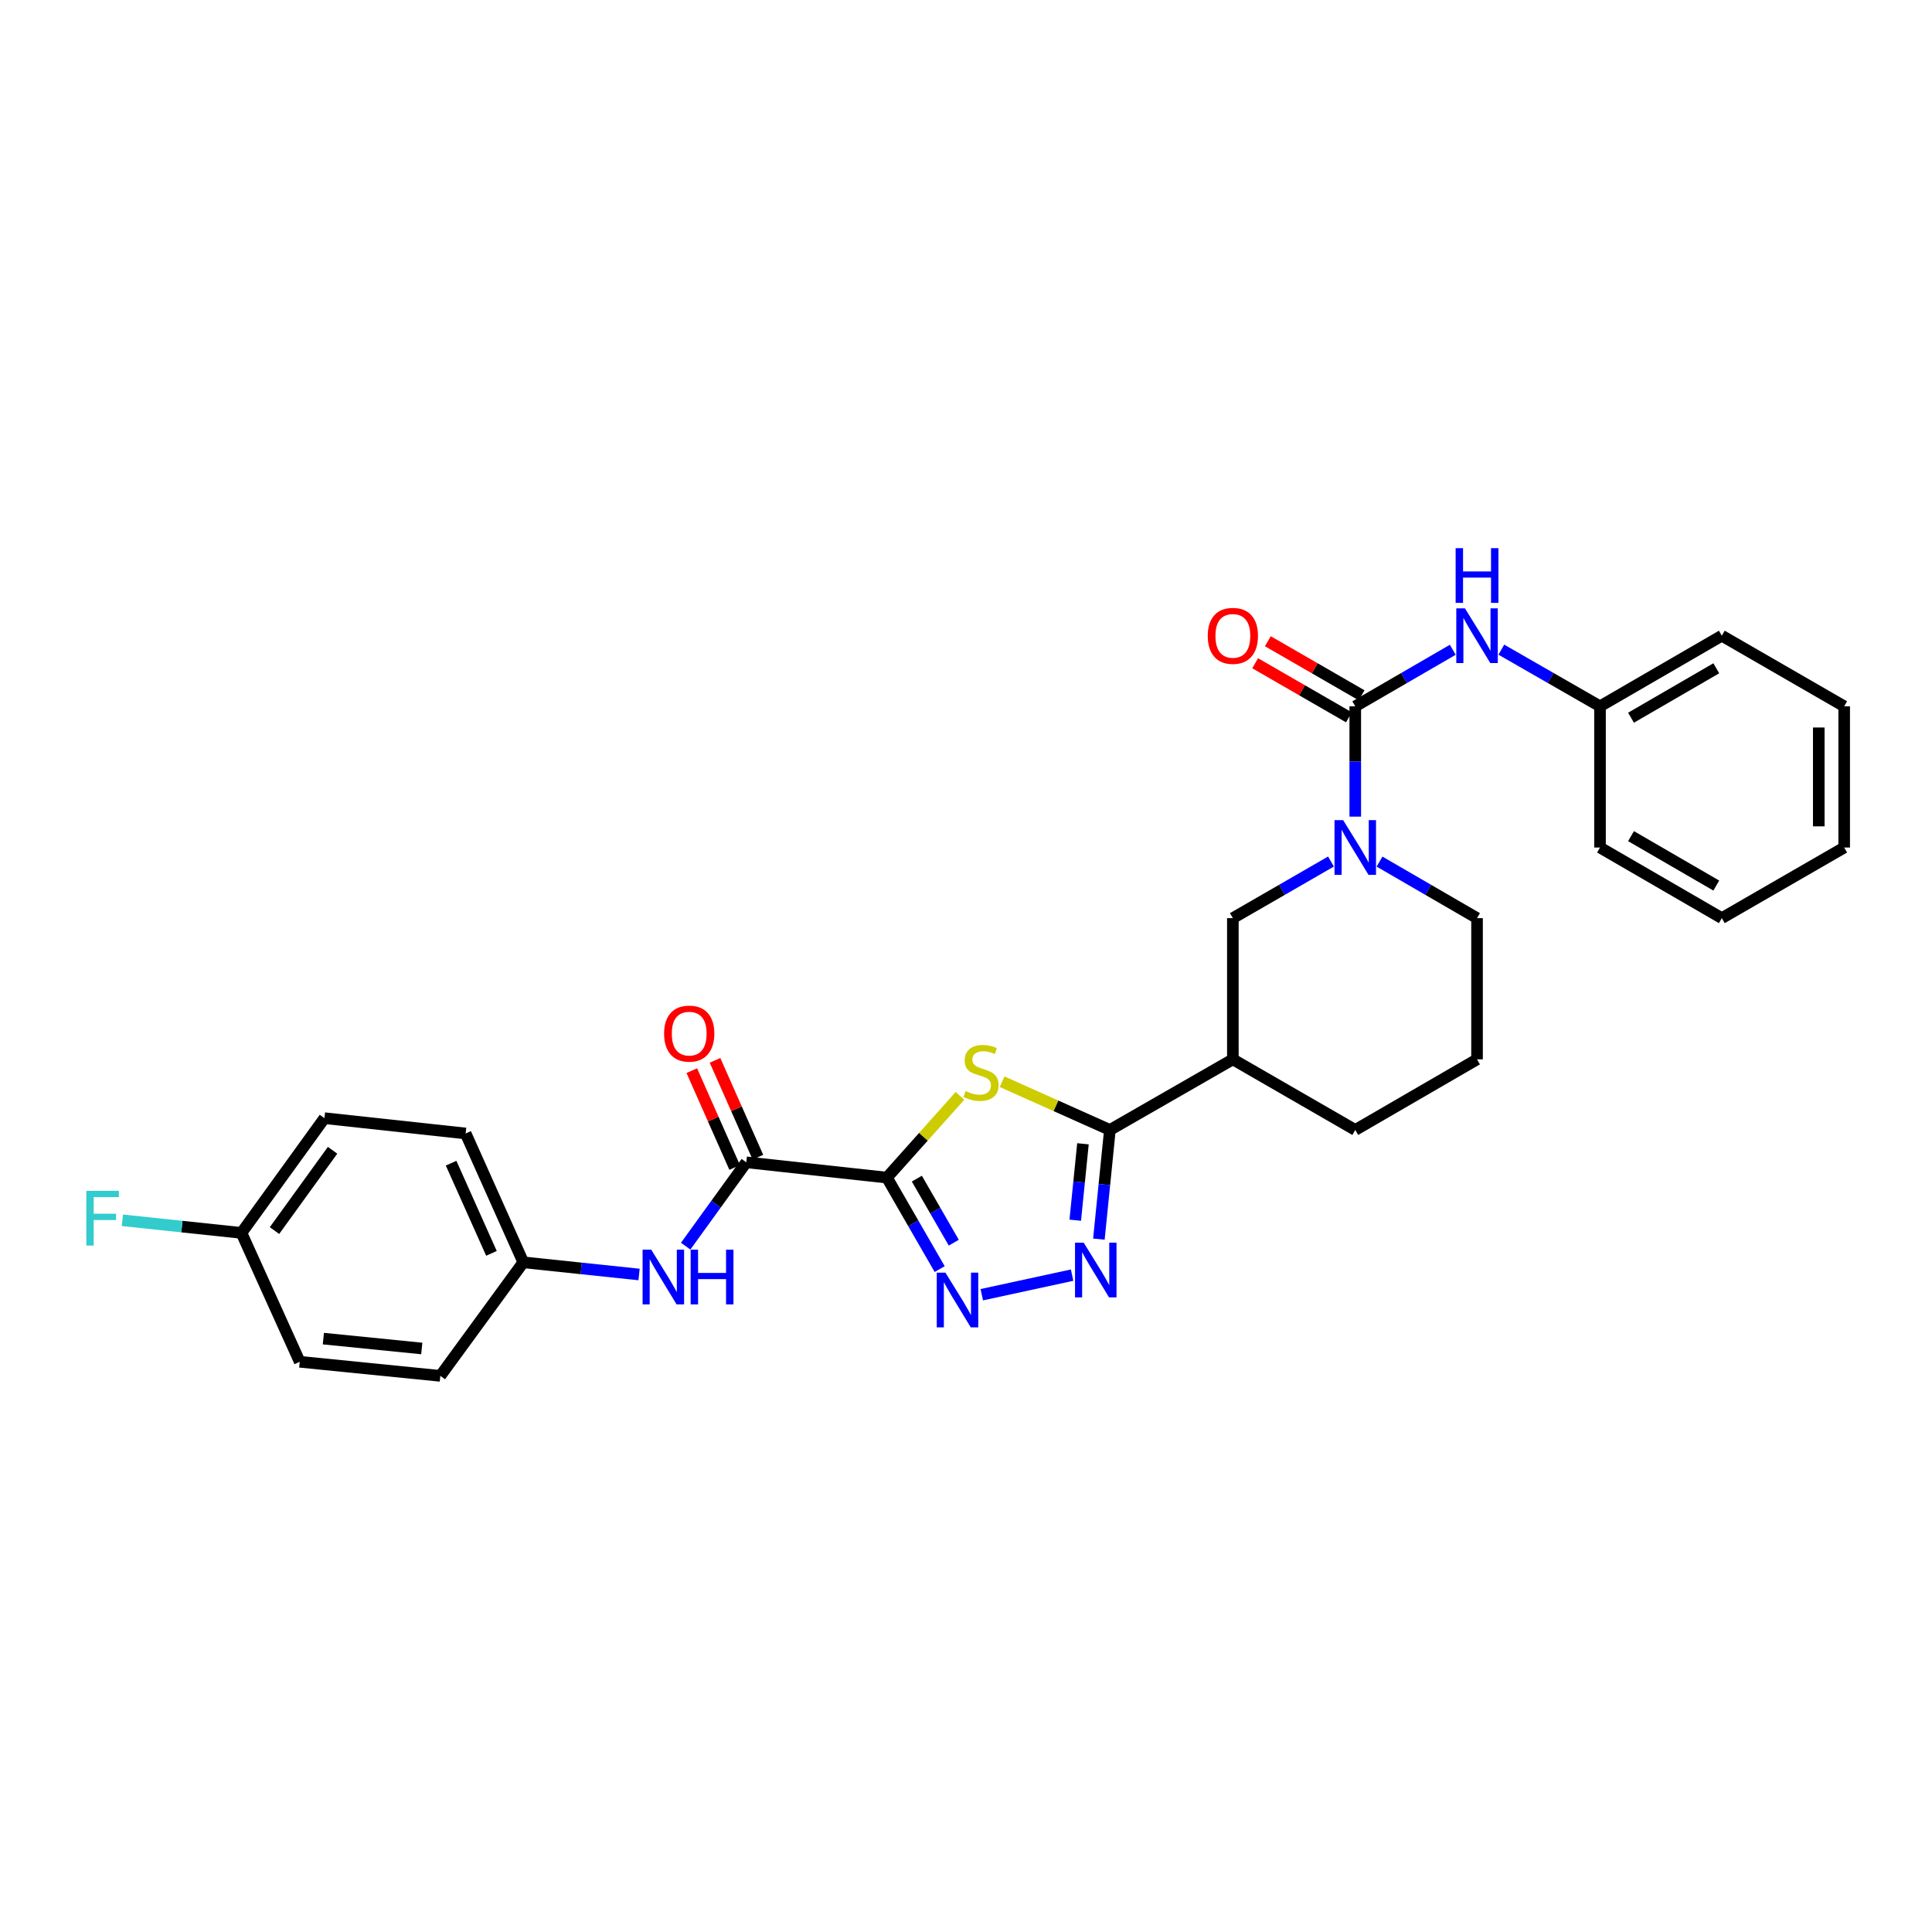 <?xml version='1.0' encoding='iso-8859-1'?>
<svg version='1.1' baseProfile='full'
              xmlns='http://www.w3.org/2000/svg'
                      xmlns:rdkit='http://www.rdkit.org/xml'
                      xmlns:xlink='http://www.w3.org/1999/xlink'
                  xml:space='preserve'
width='1000px' height='1000px' viewBox='0 0 1000 1000'>
<!-- END OF HEADER -->
<rect style='opacity:1.0;fill:#FFFFFF;stroke:none' width='1000' height='1000' x='0' y='0'> </rect>
<path class='bond-0' d='M 459.066,609.526 L 477.973,588.373' style='fill:none;fill-rule:evenodd;stroke:#000000;stroke-width:6px;stroke-linecap:butt;stroke-linejoin:miter;stroke-opacity:1' />
<path class='bond-0' d='M 477.973,588.373 L 496.88,567.22' style='fill:none;fill-rule:evenodd;stroke:#CCCC00;stroke-width:6px;stroke-linecap:butt;stroke-linejoin:miter;stroke-opacity:1' />
<path class='bond-2' d='M 459.066,609.526 L 472.722,633.203' style='fill:none;fill-rule:evenodd;stroke:#000000;stroke-width:6px;stroke-linecap:butt;stroke-linejoin:miter;stroke-opacity:1' />
<path class='bond-2' d='M 472.722,633.203 L 486.378,656.88' style='fill:none;fill-rule:evenodd;stroke:#0000FF;stroke-width:6px;stroke-linecap:butt;stroke-linejoin:miter;stroke-opacity:1' />
<path class='bond-2' d='M 474.556,610.058 L 484.115,626.632' style='fill:none;fill-rule:evenodd;stroke:#000000;stroke-width:6px;stroke-linecap:butt;stroke-linejoin:miter;stroke-opacity:1' />
<path class='bond-2' d='M 484.115,626.632 L 493.674,643.206' style='fill:none;fill-rule:evenodd;stroke:#0000FF;stroke-width:6px;stroke-linecap:butt;stroke-linejoin:miter;stroke-opacity:1' />
<path class='bond-6' d='M 459.066,609.526 L 386.276,601.612' style='fill:none;fill-rule:evenodd;stroke:#000000;stroke-width:6px;stroke-linecap:butt;stroke-linejoin:miter;stroke-opacity:1' />
<path class='bond-1' d='M 518.694,559.899 L 546.585,572.382' style='fill:none;fill-rule:evenodd;stroke:#CCCC00;stroke-width:6px;stroke-linecap:butt;stroke-linejoin:miter;stroke-opacity:1' />
<path class='bond-1' d='M 546.585,572.382 L 574.476,584.865' style='fill:none;fill-rule:evenodd;stroke:#000000;stroke-width:6px;stroke-linecap:butt;stroke-linejoin:miter;stroke-opacity:1' />
<path class='bond-7' d='M 574.476,584.865 L 638.126,548.317' style='fill:none;fill-rule:evenodd;stroke:#000000;stroke-width:6px;stroke-linecap:butt;stroke-linejoin:miter;stroke-opacity:1' />
<path class='bond-29' d='M 574.476,584.865 L 571.628,613.116' style='fill:none;fill-rule:evenodd;stroke:#000000;stroke-width:6px;stroke-linecap:butt;stroke-linejoin:miter;stroke-opacity:1' />
<path class='bond-29' d='M 571.628,613.116 L 568.78,641.367' style='fill:none;fill-rule:evenodd;stroke:#0000FF;stroke-width:6px;stroke-linecap:butt;stroke-linejoin:miter;stroke-opacity:1' />
<path class='bond-29' d='M 560.536,592.021 L 558.542,611.797' style='fill:none;fill-rule:evenodd;stroke:#000000;stroke-width:6px;stroke-linecap:butt;stroke-linejoin:miter;stroke-opacity:1' />
<path class='bond-29' d='M 558.542,611.797 L 556.549,631.573' style='fill:none;fill-rule:evenodd;stroke:#0000FF;stroke-width:6px;stroke-linecap:butt;stroke-linejoin:miter;stroke-opacity:1' />
<path class='bond-3' d='M 508.17,670.142 L 554.92,660.005' style='fill:none;fill-rule:evenodd;stroke:#0000FF;stroke-width:6px;stroke-linecap:butt;stroke-linejoin:miter;stroke-opacity:1' />
<path class='bond-4' d='M 701.483,365.589 L 701.483,394.14' style='fill:none;fill-rule:evenodd;stroke:#000000;stroke-width:6px;stroke-linecap:butt;stroke-linejoin:miter;stroke-opacity:1' />
<path class='bond-4' d='M 701.483,394.14 L 701.483,422.691' style='fill:none;fill-rule:evenodd;stroke:#0000FF;stroke-width:6px;stroke-linecap:butt;stroke-linejoin:miter;stroke-opacity:1' />
<path class='bond-9' d='M 701.483,365.589 L 726.716,350.957' style='fill:none;fill-rule:evenodd;stroke:#000000;stroke-width:6px;stroke-linecap:butt;stroke-linejoin:miter;stroke-opacity:1' />
<path class='bond-9' d='M 726.716,350.957 L 751.949,336.325' style='fill:none;fill-rule:evenodd;stroke:#0000FF;stroke-width:6px;stroke-linecap:butt;stroke-linejoin:miter;stroke-opacity:1' />
<path class='bond-11' d='M 704.769,359.893 L 680.504,345.896' style='fill:none;fill-rule:evenodd;stroke:#000000;stroke-width:6px;stroke-linecap:butt;stroke-linejoin:miter;stroke-opacity:1' />
<path class='bond-11' d='M 680.504,345.896 L 656.24,331.898' style='fill:none;fill-rule:evenodd;stroke:#FF0000;stroke-width:6px;stroke-linecap:butt;stroke-linejoin:miter;stroke-opacity:1' />
<path class='bond-11' d='M 698.197,371.285 L 673.932,357.288' style='fill:none;fill-rule:evenodd;stroke:#000000;stroke-width:6px;stroke-linecap:butt;stroke-linejoin:miter;stroke-opacity:1' />
<path class='bond-11' d='M 673.932,357.288 L 649.668,343.291' style='fill:none;fill-rule:evenodd;stroke:#FF0000;stroke-width:6px;stroke-linecap:butt;stroke-linejoin:miter;stroke-opacity:1' />
<path class='bond-5' d='M 688.914,445.929 L 663.52,460.578' style='fill:none;fill-rule:evenodd;stroke:#0000FF;stroke-width:6px;stroke-linecap:butt;stroke-linejoin:miter;stroke-opacity:1' />
<path class='bond-5' d='M 663.52,460.578 L 638.126,475.227' style='fill:none;fill-rule:evenodd;stroke:#000000;stroke-width:6px;stroke-linecap:butt;stroke-linejoin:miter;stroke-opacity:1' />
<path class='bond-31' d='M 714.044,445.963 L 739.277,460.595' style='fill:none;fill-rule:evenodd;stroke:#0000FF;stroke-width:6px;stroke-linecap:butt;stroke-linejoin:miter;stroke-opacity:1' />
<path class='bond-31' d='M 739.277,460.595 L 764.511,475.227' style='fill:none;fill-rule:evenodd;stroke:#000000;stroke-width:6px;stroke-linecap:butt;stroke-linejoin:miter;stroke-opacity:1' />
<path class='bond-10' d='M 386.276,601.612 L 370.59,623.308' style='fill:none;fill-rule:evenodd;stroke:#000000;stroke-width:6px;stroke-linecap:butt;stroke-linejoin:miter;stroke-opacity:1' />
<path class='bond-10' d='M 370.59,623.308 L 354.904,645.003' style='fill:none;fill-rule:evenodd;stroke:#0000FF;stroke-width:6px;stroke-linecap:butt;stroke-linejoin:miter;stroke-opacity:1' />
<path class='bond-12' d='M 392.288,598.949 L 381.19,573.893' style='fill:none;fill-rule:evenodd;stroke:#000000;stroke-width:6px;stroke-linecap:butt;stroke-linejoin:miter;stroke-opacity:1' />
<path class='bond-12' d='M 381.19,573.893 L 370.092,548.837' style='fill:none;fill-rule:evenodd;stroke:#FF0000;stroke-width:6px;stroke-linecap:butt;stroke-linejoin:miter;stroke-opacity:1' />
<path class='bond-12' d='M 380.263,604.276 L 369.165,579.219' style='fill:none;fill-rule:evenodd;stroke:#000000;stroke-width:6px;stroke-linecap:butt;stroke-linejoin:miter;stroke-opacity:1' />
<path class='bond-12' d='M 369.165,579.219 L 358.067,554.163' style='fill:none;fill-rule:evenodd;stroke:#FF0000;stroke-width:6px;stroke-linecap:butt;stroke-linejoin:miter;stroke-opacity:1' />
<path class='bond-8' d='M 638.126,548.317 L 638.126,475.227' style='fill:none;fill-rule:evenodd;stroke:#000000;stroke-width:6px;stroke-linecap:butt;stroke-linejoin:miter;stroke-opacity:1' />
<path class='bond-18' d='M 638.126,548.317 L 701.483,584.865' style='fill:none;fill-rule:evenodd;stroke:#000000;stroke-width:6px;stroke-linecap:butt;stroke-linejoin:miter;stroke-opacity:1' />
<path class='bond-14' d='M 777.086,336.261 L 802.623,350.925' style='fill:none;fill-rule:evenodd;stroke:#0000FF;stroke-width:6px;stroke-linecap:butt;stroke-linejoin:miter;stroke-opacity:1' />
<path class='bond-14' d='M 802.623,350.925 L 828.16,365.589' style='fill:none;fill-rule:evenodd;stroke:#000000;stroke-width:6px;stroke-linecap:butt;stroke-linejoin:miter;stroke-opacity:1' />
<path class='bond-13' d='M 330.779,659.674 L 300.818,656.524' style='fill:none;fill-rule:evenodd;stroke:#0000FF;stroke-width:6px;stroke-linecap:butt;stroke-linejoin:miter;stroke-opacity:1' />
<path class='bond-13' d='M 300.818,656.524 L 270.858,653.374' style='fill:none;fill-rule:evenodd;stroke:#000000;stroke-width:6px;stroke-linecap:butt;stroke-linejoin:miter;stroke-opacity:1' />
<path class='bond-19' d='M 270.858,653.374 L 227.916,712.149' style='fill:none;fill-rule:evenodd;stroke:#000000;stroke-width:6px;stroke-linecap:butt;stroke-linejoin:miter;stroke-opacity:1' />
<path class='bond-20' d='M 270.858,653.374 L 241.017,586.685' style='fill:none;fill-rule:evenodd;stroke:#000000;stroke-width:6px;stroke-linecap:butt;stroke-linejoin:miter;stroke-opacity:1' />
<path class='bond-20' d='M 254.377,648.742 L 233.488,602.06' style='fill:none;fill-rule:evenodd;stroke:#000000;stroke-width:6px;stroke-linecap:butt;stroke-linejoin:miter;stroke-opacity:1' />
<path class='bond-24' d='M 828.16,365.589 L 891.21,329.04' style='fill:none;fill-rule:evenodd;stroke:#000000;stroke-width:6px;stroke-linecap:butt;stroke-linejoin:miter;stroke-opacity:1' />
<path class='bond-24' d='M 844.214,371.485 L 888.349,345.901' style='fill:none;fill-rule:evenodd;stroke:#000000;stroke-width:6px;stroke-linecap:butt;stroke-linejoin:miter;stroke-opacity:1' />
<path class='bond-25' d='M 828.16,365.589 L 828.16,438.679' style='fill:none;fill-rule:evenodd;stroke:#000000;stroke-width:6px;stroke-linecap:butt;stroke-linejoin:miter;stroke-opacity:1' />
<path class='bond-15' d='M 124.978,638.146 L 167.927,578.764' style='fill:none;fill-rule:evenodd;stroke:#000000;stroke-width:6px;stroke-linecap:butt;stroke-linejoin:miter;stroke-opacity:1' />
<path class='bond-15' d='M 142.077,636.947 L 172.142,595.379' style='fill:none;fill-rule:evenodd;stroke:#000000;stroke-width:6px;stroke-linecap:butt;stroke-linejoin:miter;stroke-opacity:1' />
<path class='bond-17' d='M 124.978,638.146 L 94.157,634.884' style='fill:none;fill-rule:evenodd;stroke:#000000;stroke-width:6px;stroke-linecap:butt;stroke-linejoin:miter;stroke-opacity:1' />
<path class='bond-17' d='M 94.157,634.884 L 63.335,631.622' style='fill:none;fill-rule:evenodd;stroke:#33CCCC;stroke-width:6px;stroke-linecap:butt;stroke-linejoin:miter;stroke-opacity:1' />
<path class='bond-30' d='M 124.978,638.146 L 155.14,704.857' style='fill:none;fill-rule:evenodd;stroke:#000000;stroke-width:6px;stroke-linecap:butt;stroke-linejoin:miter;stroke-opacity:1' />
<path class='bond-16' d='M 764.511,475.227 L 764.511,548.317' style='fill:none;fill-rule:evenodd;stroke:#000000;stroke-width:6px;stroke-linecap:butt;stroke-linejoin:miter;stroke-opacity:1' />
<path class='bond-23' d='M 701.483,584.865 L 764.511,548.317' style='fill:none;fill-rule:evenodd;stroke:#000000;stroke-width:6px;stroke-linecap:butt;stroke-linejoin:miter;stroke-opacity:1' />
<path class='bond-22' d='M 227.916,712.149 L 155.14,704.857' style='fill:none;fill-rule:evenodd;stroke:#000000;stroke-width:6px;stroke-linecap:butt;stroke-linejoin:miter;stroke-opacity:1' />
<path class='bond-22' d='M 218.311,697.969 L 167.368,692.864' style='fill:none;fill-rule:evenodd;stroke:#000000;stroke-width:6px;stroke-linecap:butt;stroke-linejoin:miter;stroke-opacity:1' />
<path class='bond-21' d='M 241.017,586.685 L 167.927,578.764' style='fill:none;fill-rule:evenodd;stroke:#000000;stroke-width:6px;stroke-linecap:butt;stroke-linejoin:miter;stroke-opacity:1' />
<path class='bond-26' d='M 891.21,329.04 L 954.545,365.589' style='fill:none;fill-rule:evenodd;stroke:#000000;stroke-width:6px;stroke-linecap:butt;stroke-linejoin:miter;stroke-opacity:1' />
<path class='bond-27' d='M 828.16,438.679 L 891.21,475.227' style='fill:none;fill-rule:evenodd;stroke:#000000;stroke-width:6px;stroke-linecap:butt;stroke-linejoin:miter;stroke-opacity:1' />
<path class='bond-27' d='M 844.214,432.782 L 888.349,458.366' style='fill:none;fill-rule:evenodd;stroke:#000000;stroke-width:6px;stroke-linecap:butt;stroke-linejoin:miter;stroke-opacity:1' />
<path class='bond-32' d='M 954.545,365.589 L 954.545,438.679' style='fill:none;fill-rule:evenodd;stroke:#000000;stroke-width:6px;stroke-linecap:butt;stroke-linejoin:miter;stroke-opacity:1' />
<path class='bond-32' d='M 941.393,376.552 L 941.393,427.715' style='fill:none;fill-rule:evenodd;stroke:#000000;stroke-width:6px;stroke-linecap:butt;stroke-linejoin:miter;stroke-opacity:1' />
<path class='bond-28' d='M 891.21,475.227 L 954.545,438.679' style='fill:none;fill-rule:evenodd;stroke:#000000;stroke-width:6px;stroke-linecap:butt;stroke-linejoin:miter;stroke-opacity:1' />
<path  class='atom-1' d='M 499.787 564.737
Q 500.107 564.857, 501.427 565.417
Q 502.747 565.977, 504.187 566.337
Q 505.667 566.657, 507.107 566.657
Q 509.787 566.657, 511.347 565.377
Q 512.907 564.057, 512.907 561.777
Q 512.907 560.217, 512.107 559.257
Q 511.347 558.297, 510.147 557.777
Q 508.947 557.257, 506.947 556.657
Q 504.427 555.897, 502.907 555.177
Q 501.427 554.457, 500.347 552.937
Q 499.307 551.417, 499.307 548.857
Q 499.307 545.297, 501.707 543.097
Q 504.147 540.897, 508.947 540.897
Q 512.227 540.897, 515.947 542.457
L 515.027 545.537
Q 511.627 544.137, 509.067 544.137
Q 506.307 544.137, 504.787 545.297
Q 503.267 546.417, 503.307 548.377
Q 503.307 549.897, 504.067 550.817
Q 504.867 551.737, 505.987 552.257
Q 507.147 552.777, 509.067 553.377
Q 511.627 554.177, 513.147 554.977
Q 514.667 555.777, 515.747 557.417
Q 516.867 559.017, 516.867 561.777
Q 516.867 565.697, 514.227 567.817
Q 511.627 569.897, 507.267 569.897
Q 504.747 569.897, 502.827 569.337
Q 500.947 568.817, 498.707 567.897
L 499.787 564.737
' fill='#CCCC00'/>
<path  class='atom-3' d='M 489.34 658.708
L 498.62 673.708
Q 499.54 675.188, 501.02 677.868
Q 502.5 680.548, 502.58 680.708
L 502.58 658.708
L 506.34 658.708
L 506.34 687.028
L 502.46 687.028
L 492.5 670.628
Q 491.34 668.708, 490.1 666.508
Q 488.9 664.308, 488.54 663.628
L 488.54 687.028
L 484.86 687.028
L 484.86 658.708
L 489.34 658.708
' fill='#0000FF'/>
<path  class='atom-4' d='M 560.909 643.189
L 570.189 658.189
Q 571.109 659.669, 572.589 662.349
Q 574.069 665.029, 574.149 665.189
L 574.149 643.189
L 577.909 643.189
L 577.909 671.509
L 574.029 671.509
L 564.069 655.109
Q 562.909 653.189, 561.669 650.989
Q 560.469 648.789, 560.109 648.109
L 560.109 671.509
L 556.429 671.509
L 556.429 643.189
L 560.909 643.189
' fill='#0000FF'/>
<path  class='atom-6' d='M 695.223 424.519
L 704.503 439.519
Q 705.423 440.999, 706.903 443.679
Q 708.383 446.359, 708.463 446.519
L 708.463 424.519
L 712.223 424.519
L 712.223 452.839
L 708.343 452.839
L 698.383 436.439
Q 697.223 434.519, 695.983 432.319
Q 694.783 430.119, 694.423 429.439
L 694.423 452.839
L 690.743 452.839
L 690.743 424.519
L 695.223 424.519
' fill='#0000FF'/>
<path  class='atom-10' d='M 758.251 314.88
L 767.531 329.88
Q 768.451 331.36, 769.931 334.04
Q 771.411 336.72, 771.491 336.88
L 771.491 314.88
L 775.251 314.88
L 775.251 343.2
L 771.371 343.2
L 761.411 326.8
Q 760.251 324.88, 759.011 322.68
Q 757.811 320.48, 757.451 319.8
L 757.451 343.2
L 753.771 343.2
L 753.771 314.88
L 758.251 314.88
' fill='#0000FF'/>
<path  class='atom-10' d='M 753.431 283.728
L 757.271 283.728
L 757.271 295.768
L 771.751 295.768
L 771.751 283.728
L 775.591 283.728
L 775.591 312.048
L 771.751 312.048
L 771.751 298.968
L 757.271 298.968
L 757.271 312.048
L 753.431 312.048
L 753.431 283.728
' fill='#0000FF'/>
<path  class='atom-11' d='M 337.081 646.835
L 346.361 661.835
Q 347.281 663.315, 348.761 665.995
Q 350.241 668.675, 350.321 668.835
L 350.321 646.835
L 354.081 646.835
L 354.081 675.155
L 350.201 675.155
L 340.241 658.755
Q 339.081 656.835, 337.841 654.635
Q 336.641 652.435, 336.281 651.755
L 336.281 675.155
L 332.601 675.155
L 332.601 646.835
L 337.081 646.835
' fill='#0000FF'/>
<path  class='atom-11' d='M 357.481 646.835
L 361.321 646.835
L 361.321 658.875
L 375.801 658.875
L 375.801 646.835
L 379.641 646.835
L 379.641 675.155
L 375.801 675.155
L 375.801 662.075
L 361.321 662.075
L 361.321 675.155
L 357.481 675.155
L 357.481 646.835
' fill='#0000FF'/>
<path  class='atom-12' d='M 625.126 329.12
Q 625.126 322.32, 628.486 318.52
Q 631.846 314.72, 638.126 314.72
Q 644.406 314.72, 647.766 318.52
Q 651.126 322.32, 651.126 329.12
Q 651.126 336, 647.726 339.92
Q 644.326 343.8, 638.126 343.8
Q 631.886 343.8, 628.486 339.92
Q 625.126 336.04, 625.126 329.12
M 638.126 340.6
Q 642.446 340.6, 644.766 337.72
Q 647.126 334.8, 647.126 329.12
Q 647.126 323.56, 644.766 320.76
Q 642.446 317.92, 638.126 317.92
Q 633.806 317.92, 631.446 320.72
Q 629.126 323.52, 629.126 329.12
Q 629.126 334.84, 631.446 337.72
Q 633.806 340.6, 638.126 340.6
' fill='#FF0000'/>
<path  class='atom-13' d='M 343.734 534.996
Q 343.734 528.196, 347.094 524.396
Q 350.454 520.596, 356.734 520.596
Q 363.014 520.596, 366.374 524.396
Q 369.734 528.196, 369.734 534.996
Q 369.734 541.876, 366.334 545.796
Q 362.934 549.676, 356.734 549.676
Q 350.494 549.676, 347.094 545.796
Q 343.734 541.916, 343.734 534.996
M 356.734 546.476
Q 361.054 546.476, 363.374 543.596
Q 365.734 540.676, 365.734 534.996
Q 365.734 529.436, 363.374 526.636
Q 361.054 523.796, 356.734 523.796
Q 352.414 523.796, 350.054 526.596
Q 347.734 529.396, 347.734 534.996
Q 347.734 540.716, 350.054 543.596
Q 352.414 546.476, 356.734 546.476
' fill='#FF0000'/>
<path  class='atom-18' d='M 44.689 616.38
L 61.529 616.38
L 61.529 619.62
L 48.489 619.62
L 48.489 628.22
L 60.089 628.22
L 60.089 631.5
L 48.489 631.5
L 48.489 644.7
L 44.689 644.7
L 44.689 616.38
' fill='#33CCCC'/>
</svg>
